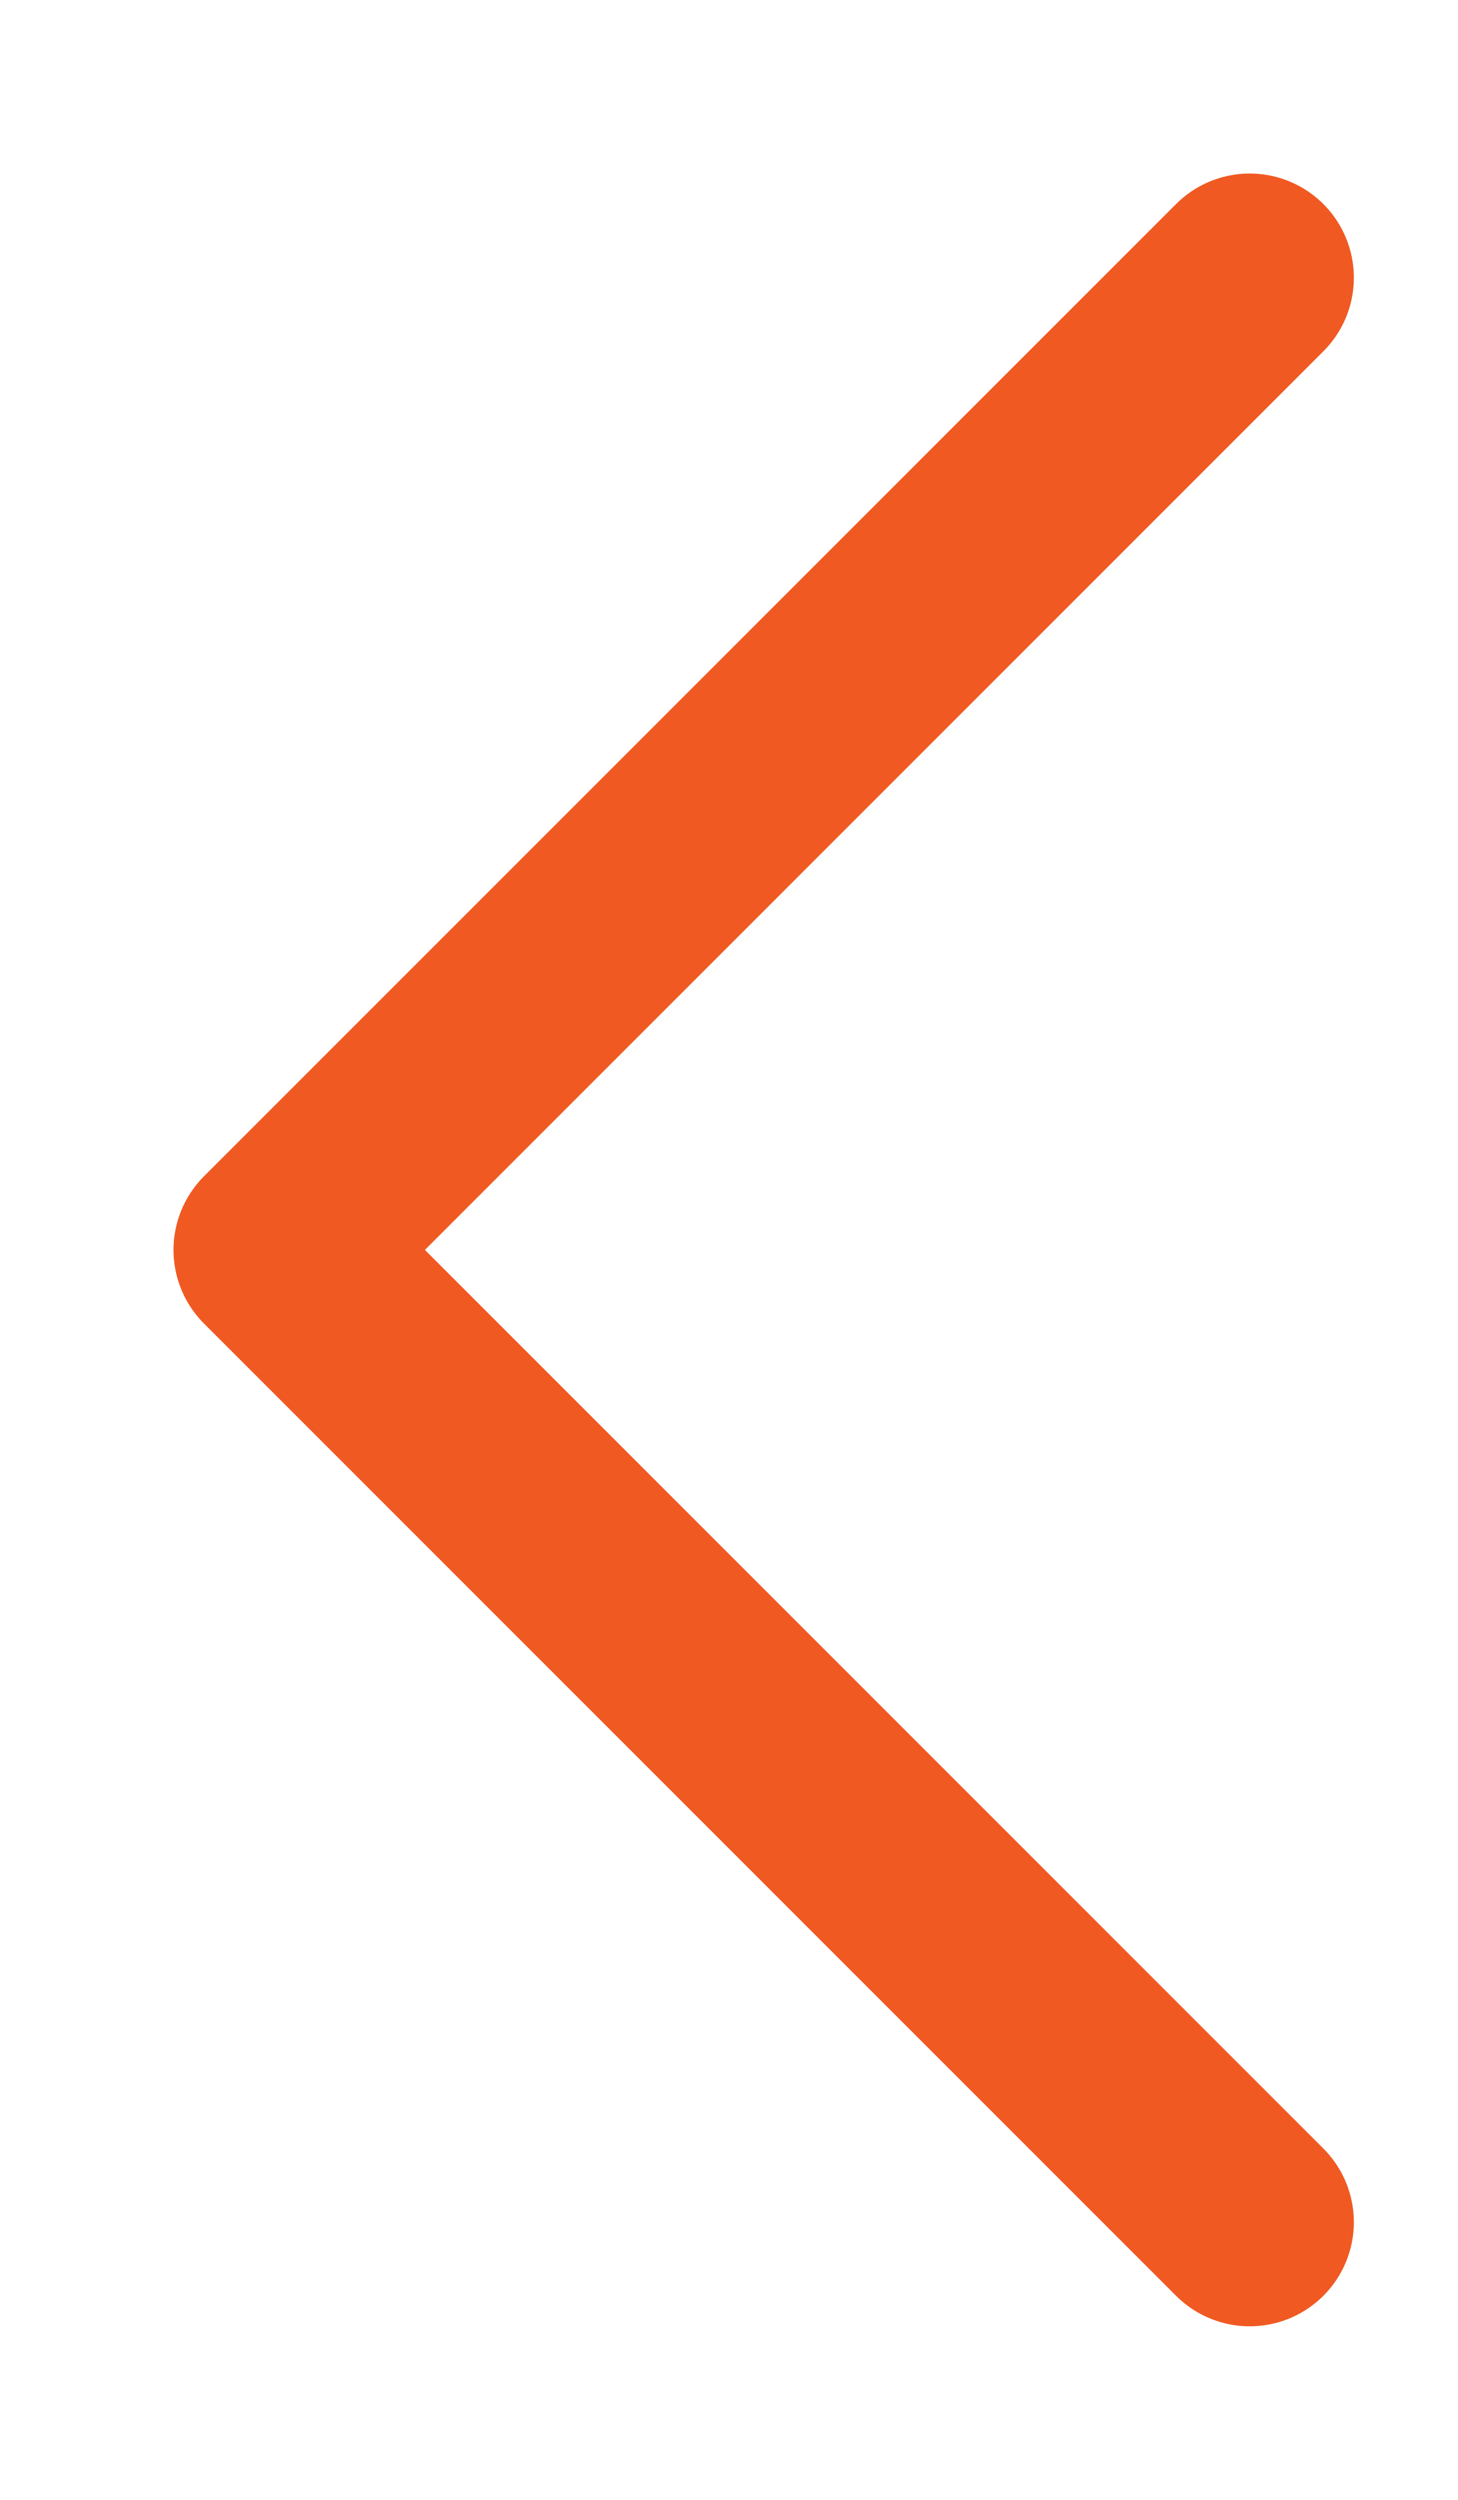 <svg width="7" height="12" viewBox="0 0 7 12" fill="none" xmlns="http://www.w3.org/2000/svg">
<path d="M6 10.667L1.333 6L6 1.333" stroke="#F15922" stroke-linecap="round" stroke-linejoin="round"/>
</svg>
